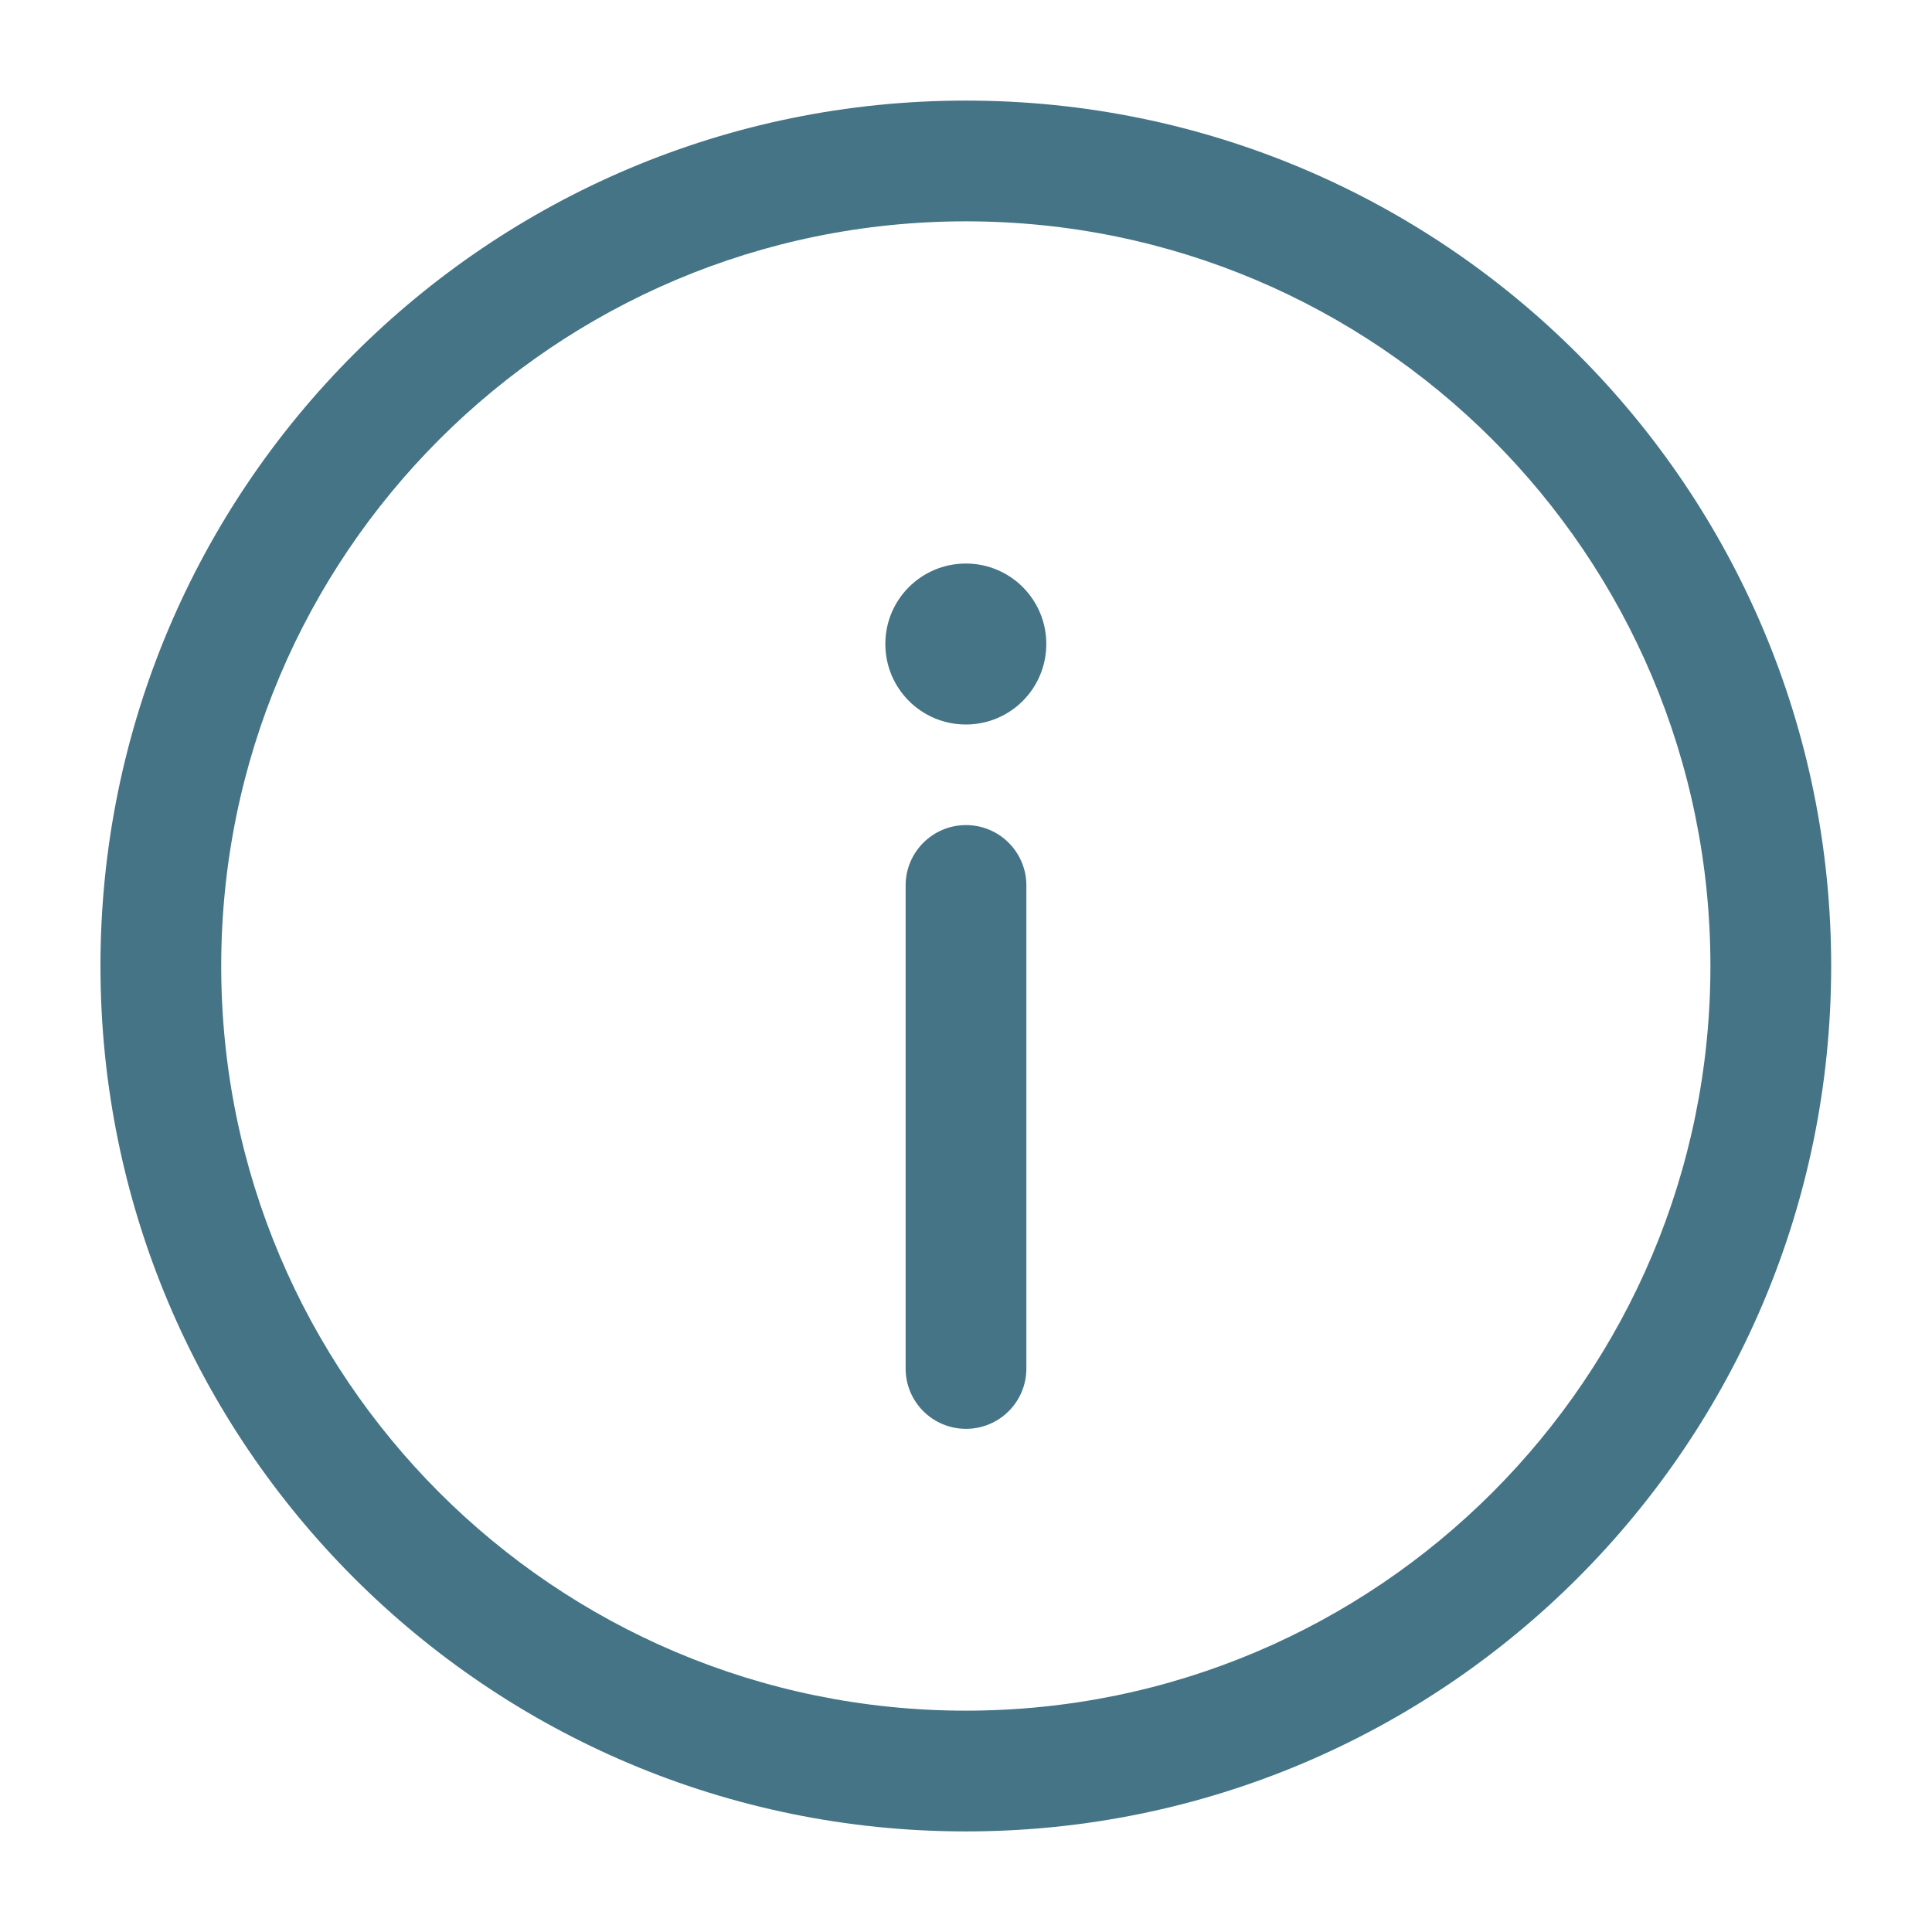 <svg width="16" height="16" viewBox="0 0 16 16" fill="none" xmlns="http://www.w3.org/2000/svg">
<g clip-path="url(#clip0_1298_87388)">
<path d="M8.5 7.333C8.5 7.057 8.276 6.833 8 6.833C7.724 6.833 7.5 7.057 7.5 7.333V11.333C7.5 11.61 7.724 11.833 8 11.833C8.276 11.833 8.5 11.61 8.5 11.333V7.333Z" fill="#447486"/>
<path fill-rule="evenodd" clip-rule="evenodd" d="M7.999 0.833C4.041 0.833 0.832 4.042 0.832 8C0.832 11.958 4.041 15.167 7.999 15.167C11.957 15.167 15.165 11.958 15.165 8C15.165 4.042 11.957 0.833 7.999 0.833ZM1.832 8C1.832 4.594 4.593 1.833 7.999 1.833C11.404 1.833 14.165 4.594 14.165 8C14.165 11.406 11.404 14.167 7.999 14.167C4.593 14.167 1.832 11.406 1.832 8Z" fill="#447486"/>
<path d="M8.665 5.333C8.665 5.702 8.367 6 7.999 6C7.63 6 7.332 5.702 7.332 5.333C7.332 4.965 7.63 4.667 7.999 4.667C8.367 4.667 8.665 4.965 8.665 5.333Z" fill="#447486"/>
</g>
<defs>
<clipPath id="clip0_1298_87388">
<rect width="16" height="16" fill="white"/>
</clipPath>
</defs>
</svg>
